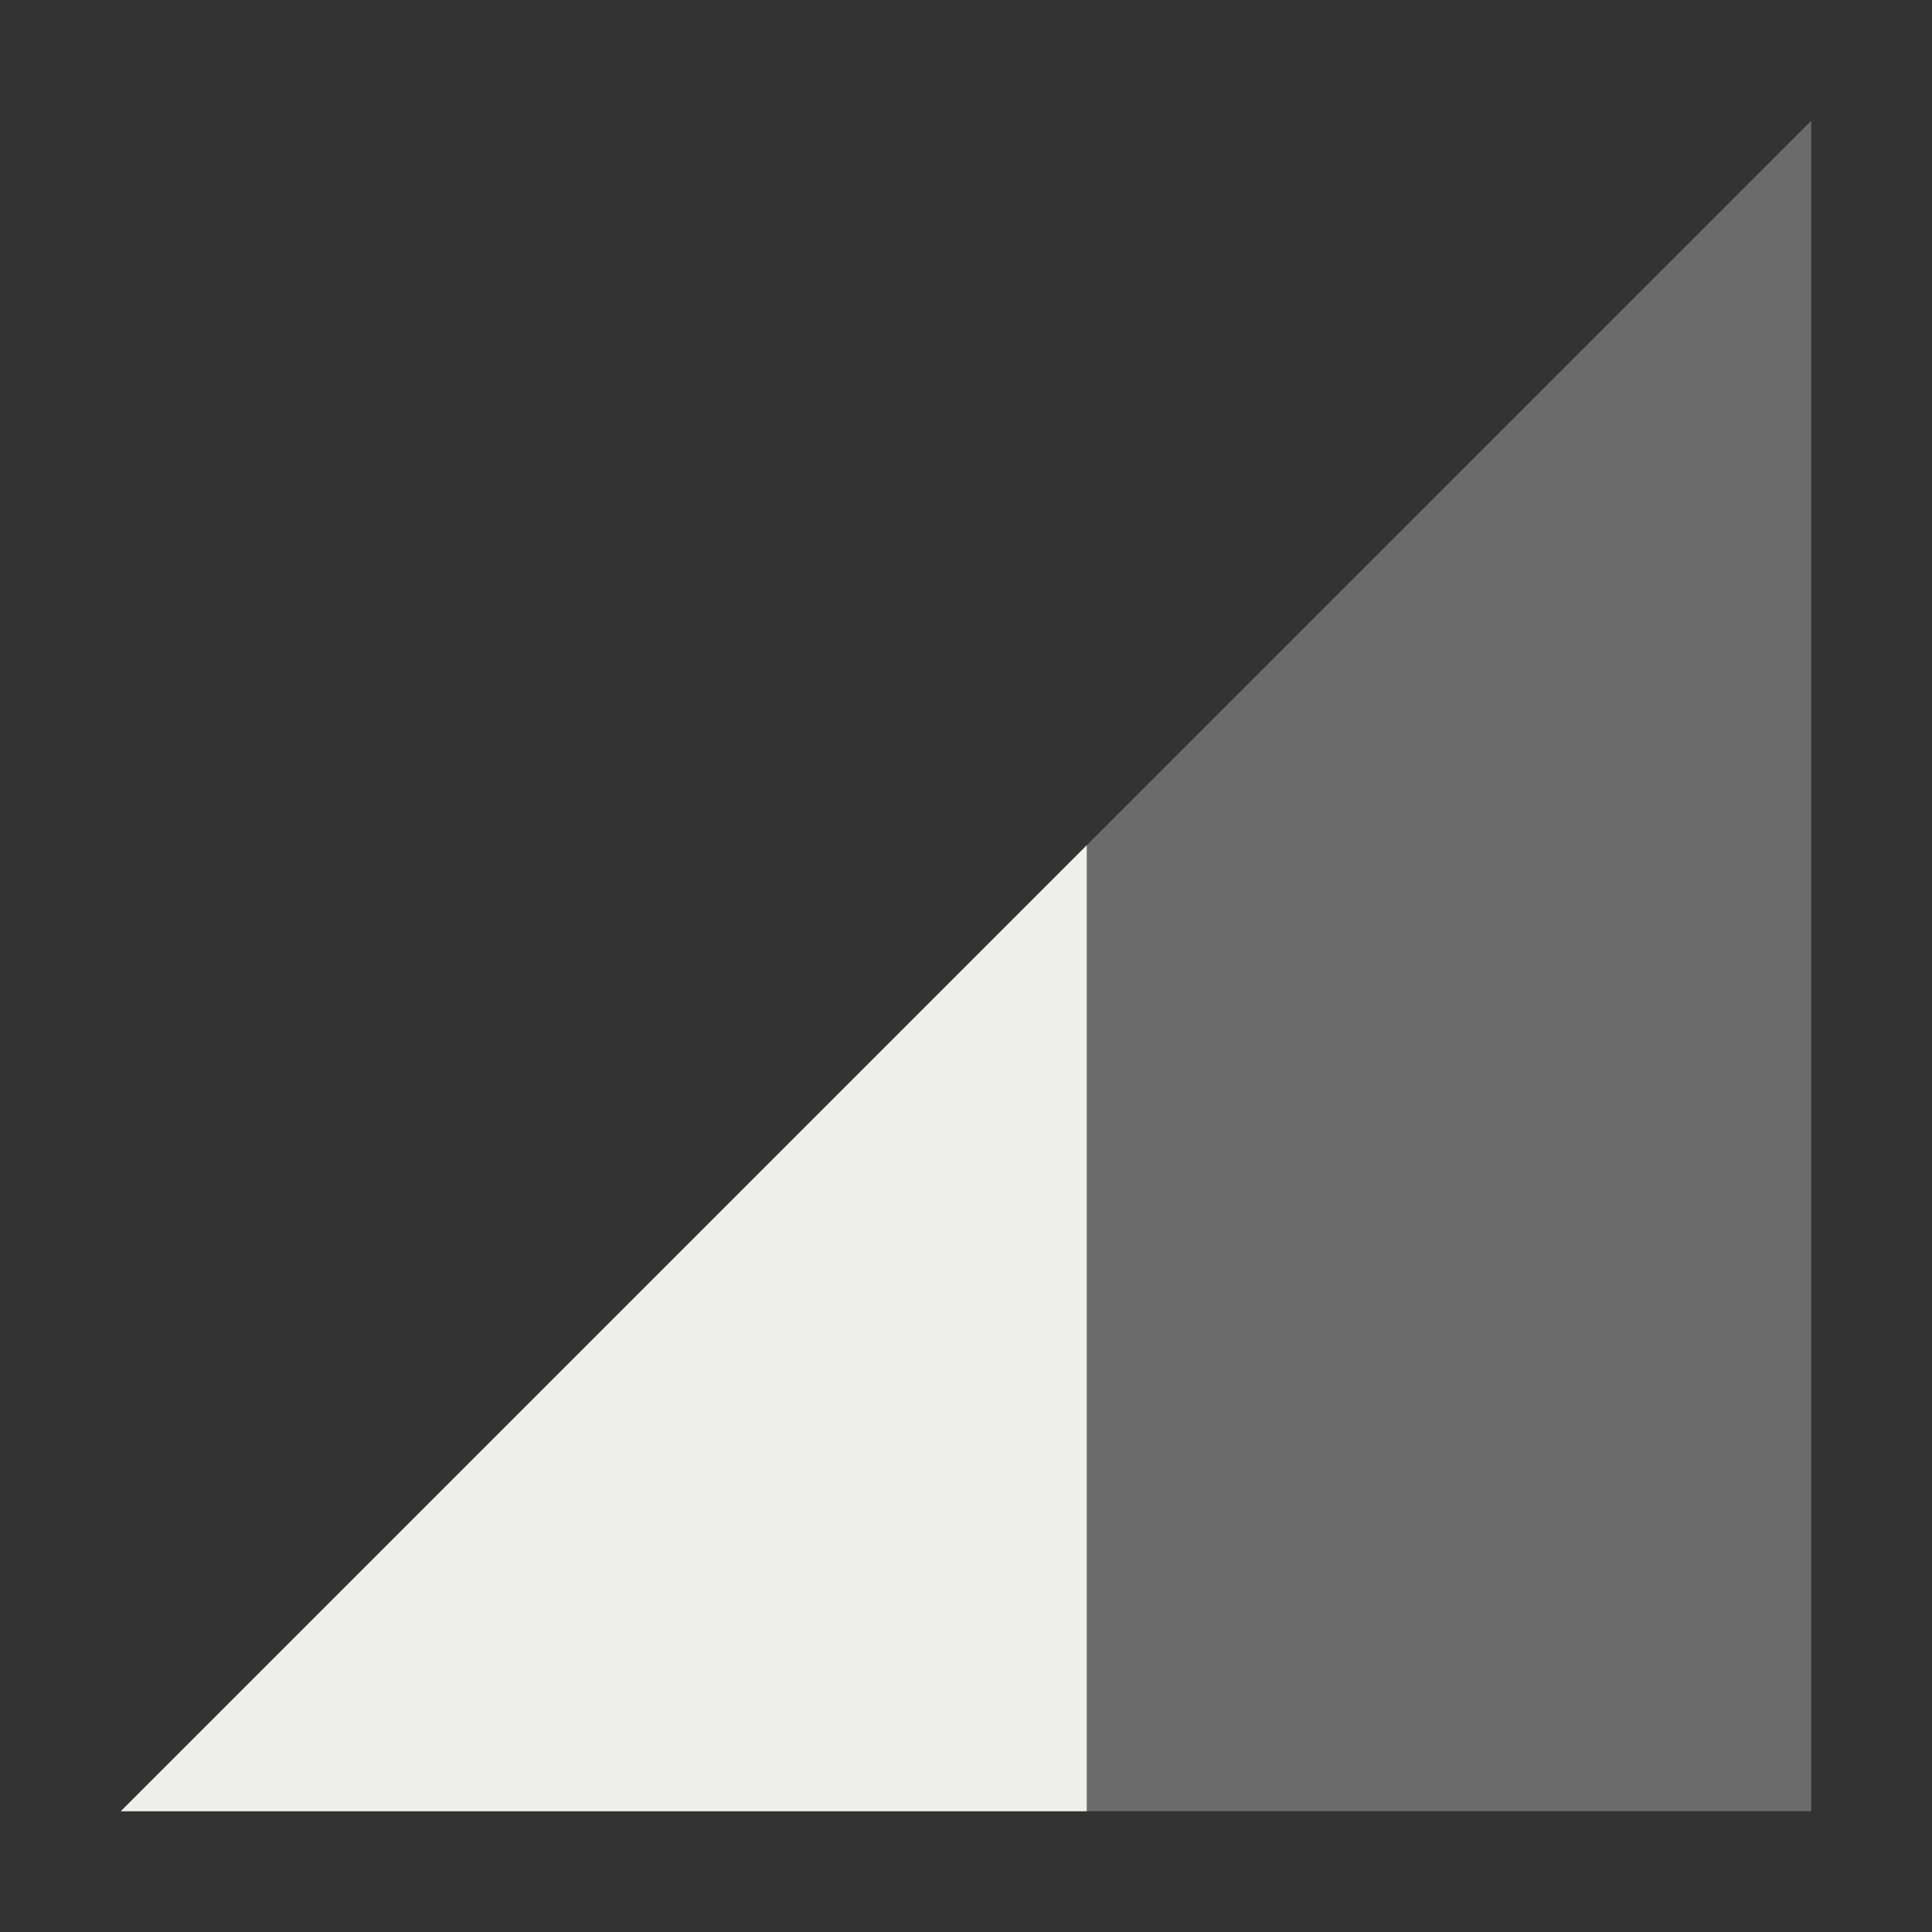 <svg xmlns="http://www.w3.org/2000/svg" width="16" height="16" version="1.1">
 <rect width="100%" height="100%" fill="#333333" stroke="none"/>
 <path style="opacity:0.3;fill:#eeeeec" d="M 1,15 15,1 V 15 Z"/>
 <path style="fill:#eeeeec" d="M 9,7 1,15 H 9 Z"/>
</svg>
